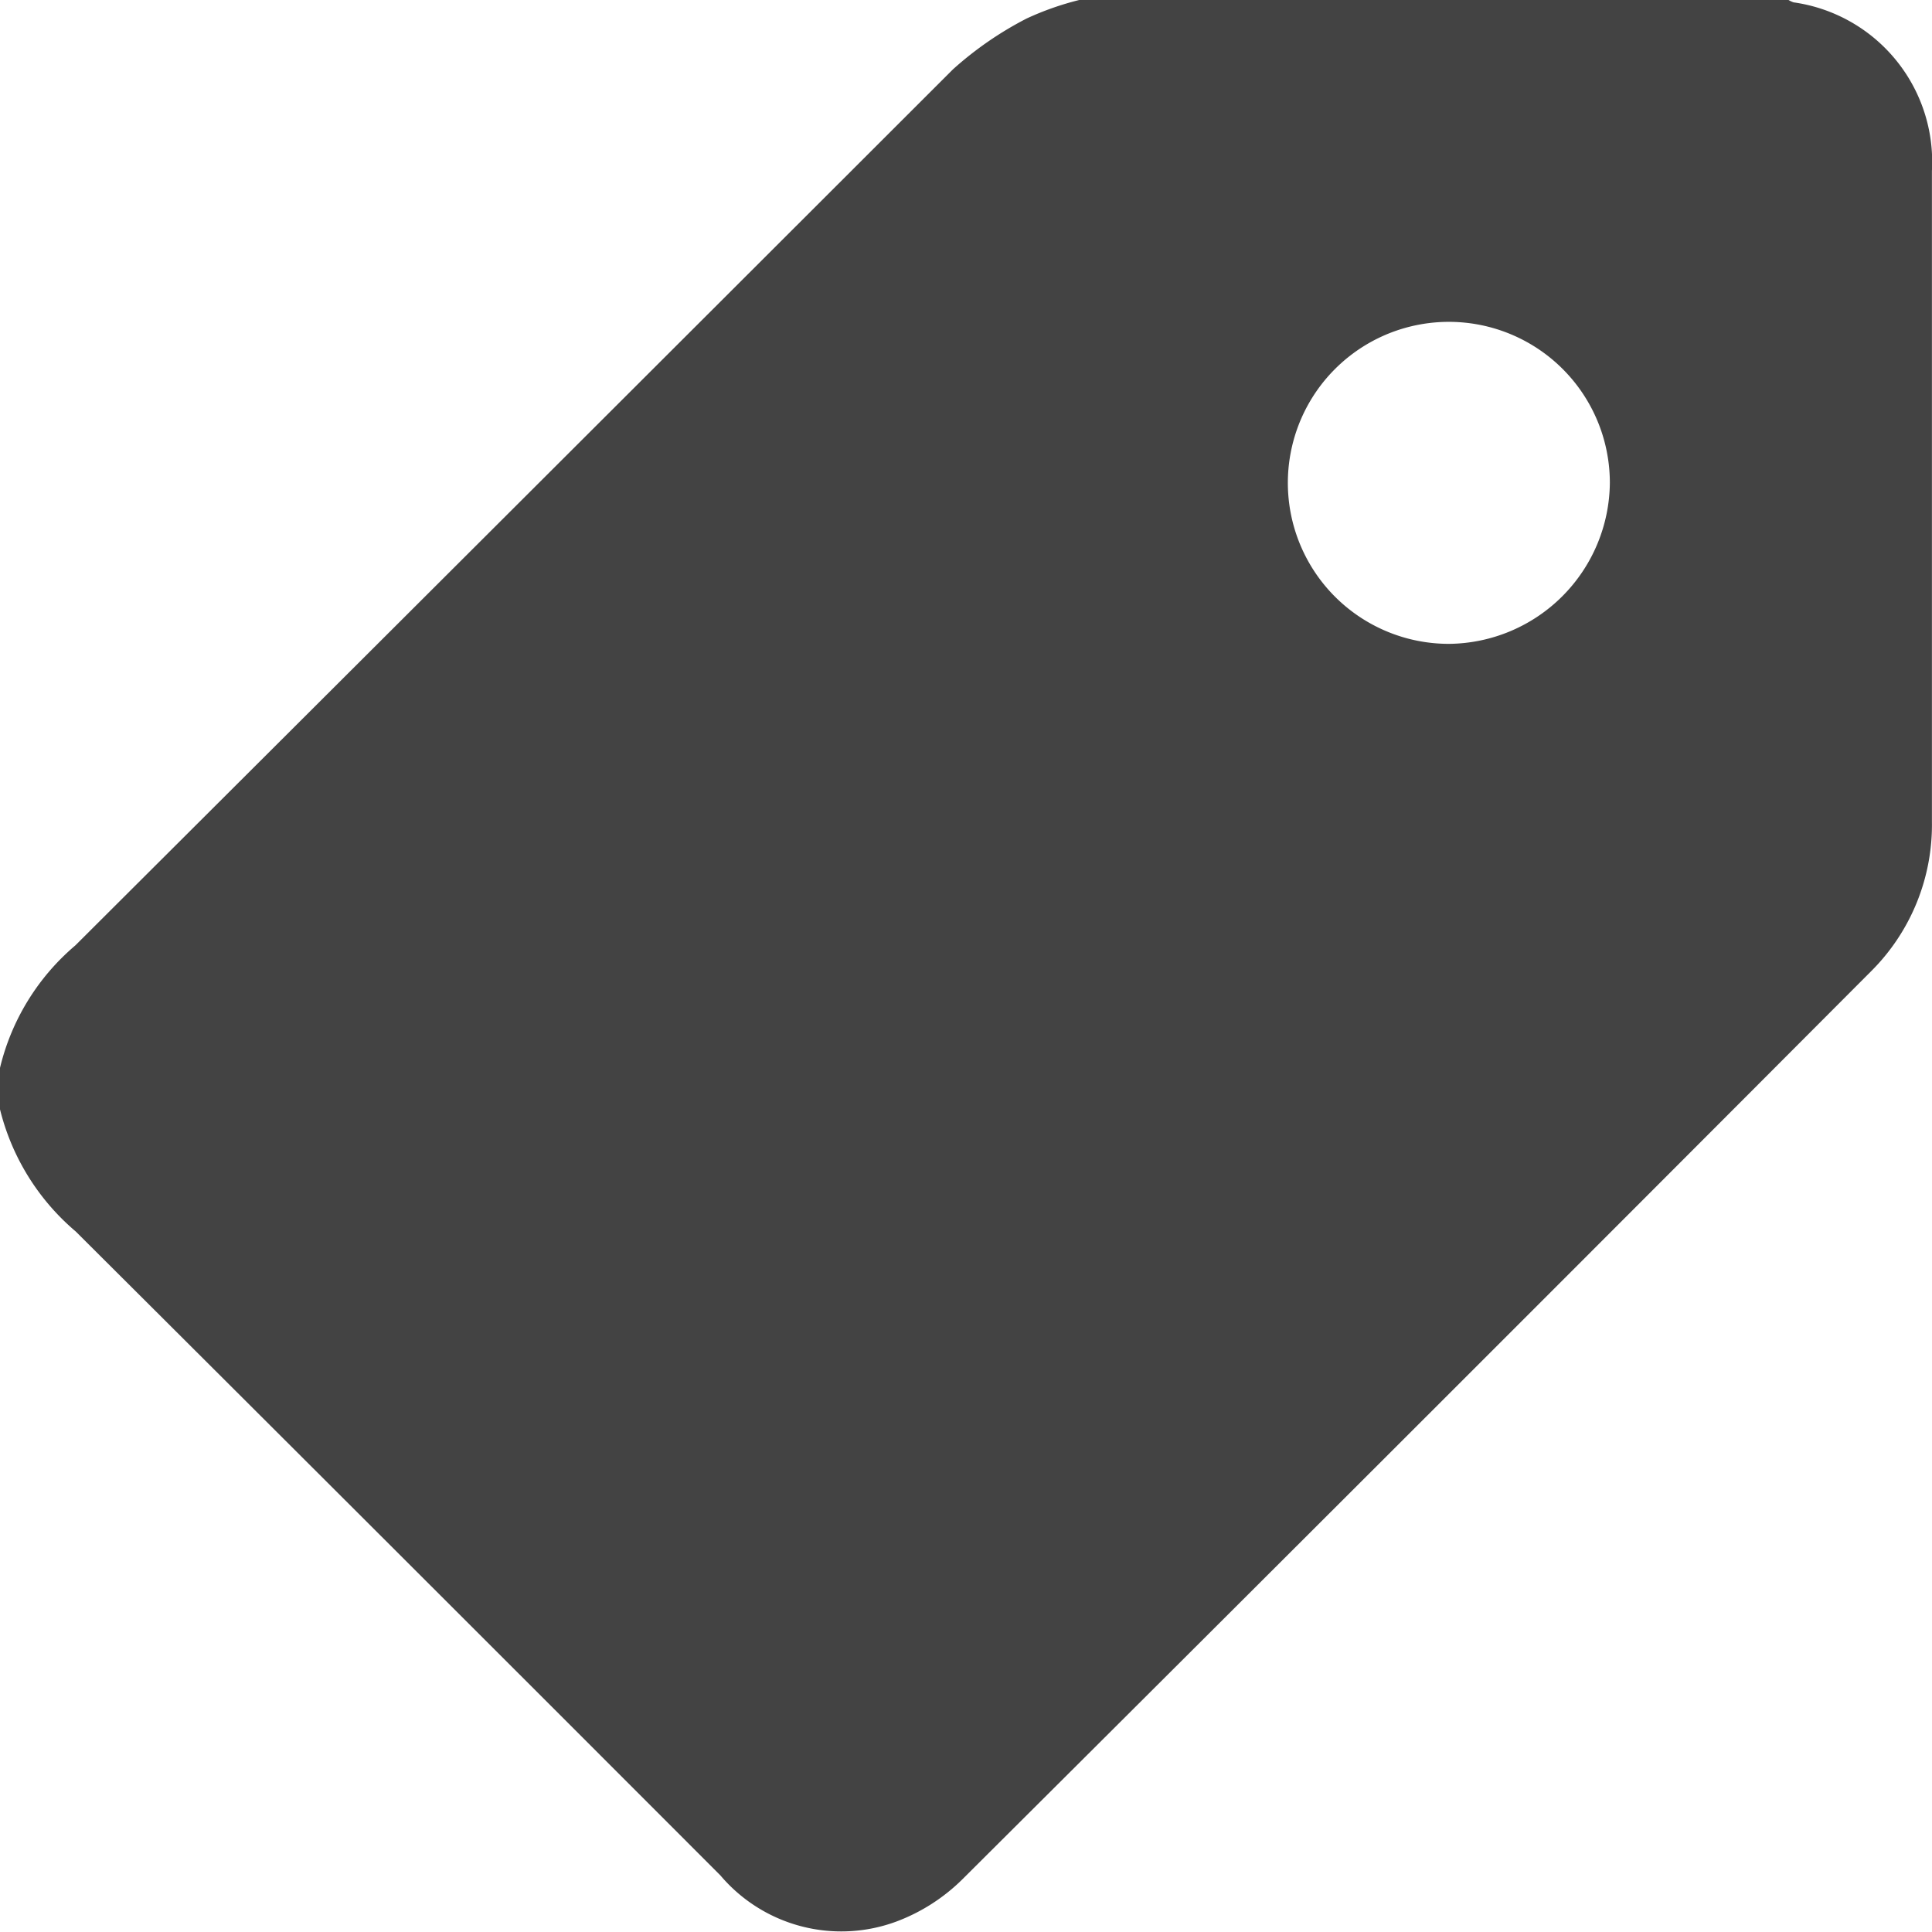 <svg id="Group_67" data-name="Group 67" xmlns="http://www.w3.org/2000/svg" xmlns:xlink="http://www.w3.org/1999/xlink" width="26.076" height="26.073" viewBox="0 0 26.076 26.073">
  <defs>
    <clipPath id="clip-path">
      <rect id="Rectangle_37" data-name="Rectangle 37" width="26.076" height="26.073" fill="#434343"/>
    </clipPath>
  </defs>
  <g id="Group_67-2" data-name="Group 67" clip-path="url(#clip-path)">
    <path id="Path_115" data-name="Path 115" d="M14.565,0H24.14a.32.32,0,0,0,.069.032,2.174,2.174,0,0,1,1.866,2.276q0,4.391,0,8.781a2.789,2.789,0,0,1-.822,2.021q-6.12,6.137-12.261,12.252a2.523,2.523,0,0,1-.886.57,2.139,2.139,0,0,1-2.383-.62q-4.344-4.349-8.7-8.69A3.153,3.153,0,0,1,0,14.973v-.56a3.122,3.122,0,0,1,1.017-1.653Q6.943,6.851,12.862.936A4.7,4.7,0,0,1,13.856.25a3.953,3.953,0,0,1,.71-.25m7.162,6.515A2.173,2.173,0,1,0,19.56,8.69a2.192,2.192,0,0,0,2.168-2.176" fill="#434343"/>
  </g>
</svg>
